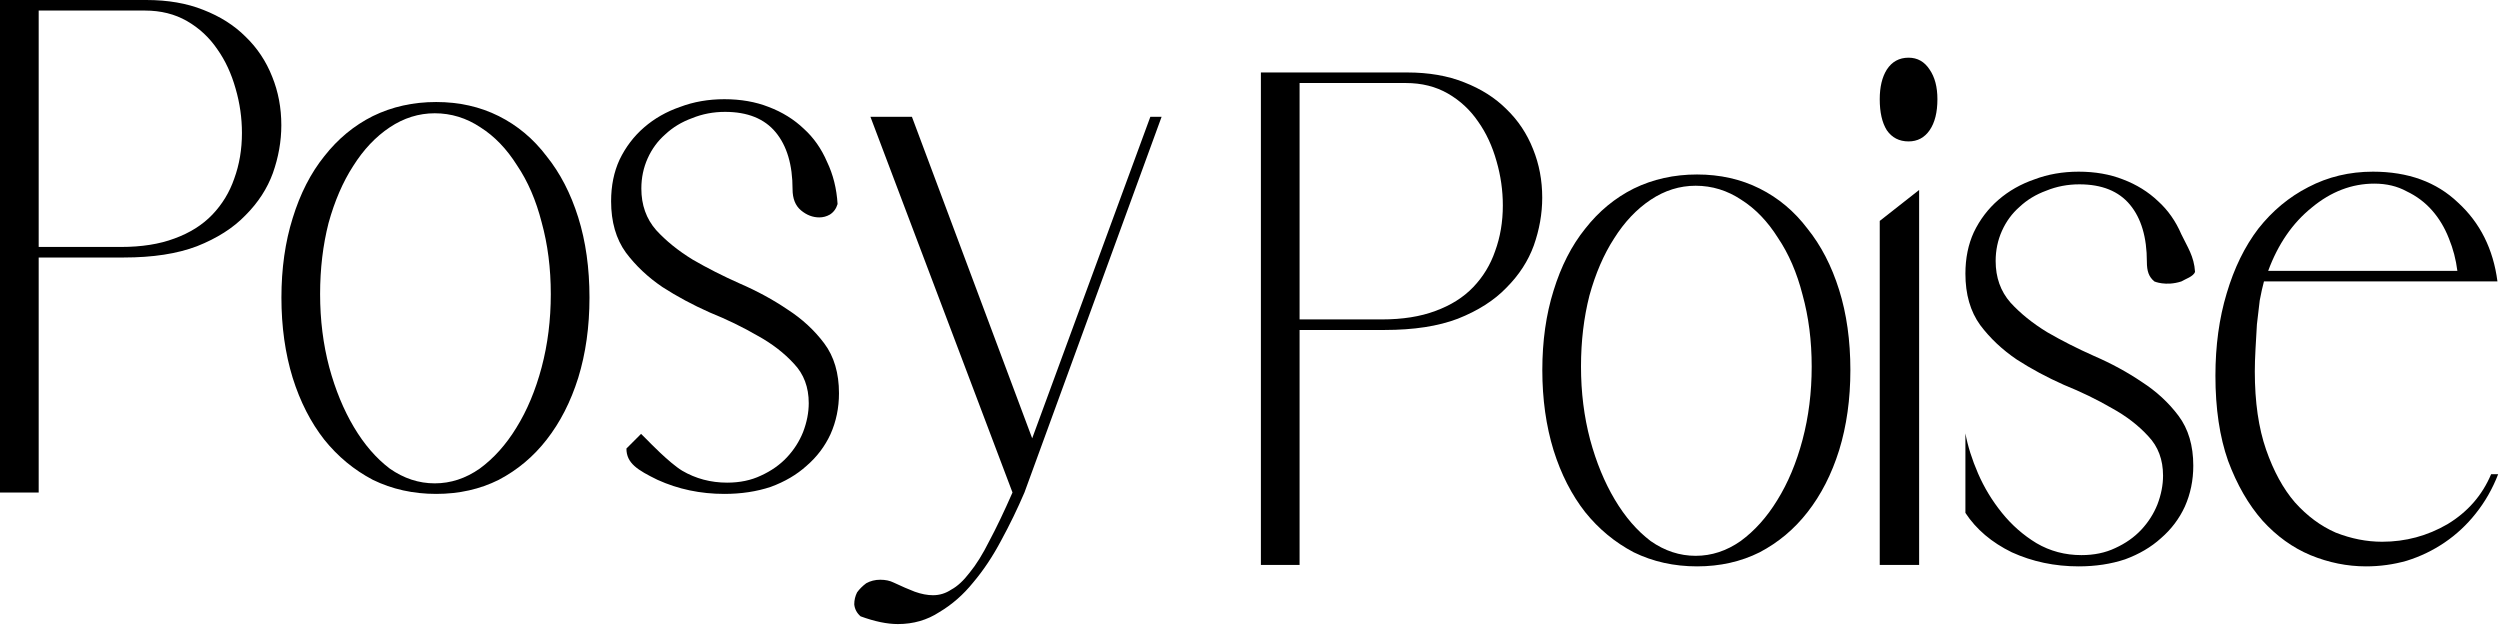 <?xml version="1.0" encoding="utf-8"?>
<svg xmlns="http://www.w3.org/2000/svg" fill="none" height="100%" overflow="visible" preserveAspectRatio="none" style="display: block;" viewBox="0 0 547 137" width="100%">
<g id="Frame 14">
<g id="Posy">
<path d="M0 0H32.009C36.728 0 40.883 0.718 44.474 2.155C48.167 3.592 51.245 5.542 53.707 8.005C56.272 10.468 58.221 13.393 59.554 16.779C60.888 20.064 61.555 23.604 61.555 27.401C61.555 30.891 60.939 34.38 59.708 37.869C58.477 41.256 56.477 44.335 53.707 47.106C51.039 49.877 47.5 52.135 43.089 53.879C38.78 55.521 33.445 56.342 27.084 56.342H8.464V107.759H0V0ZM26.469 54.033C30.983 54.033 34.881 53.417 38.164 52.186C41.55 50.954 44.32 49.21 46.474 46.952C48.628 44.694 50.219 42.077 51.245 39.101C52.373 36.022 52.937 32.687 52.937 29.095C52.937 25.811 52.476 22.578 51.552 19.396C50.629 16.113 49.295 13.239 47.551 10.776C45.807 8.21 43.601 6.158 40.934 4.618C38.267 3.079 35.189 2.309 31.701 2.309H8.464V54.033H26.469Z" fill="black"/>
<path d="M95.431 22.321C100.458 22.321 105.023 23.348 109.127 25.4C113.23 27.453 116.718 30.378 119.591 34.175C122.566 37.869 124.874 42.334 126.516 47.568C128.157 52.802 128.978 58.651 128.978 65.117C128.978 71.48 128.157 77.33 126.516 82.666C124.874 87.9 122.566 92.416 119.591 96.213C116.718 99.908 113.23 102.832 109.127 104.988C105.023 107.04 100.458 108.066 95.431 108.066C90.404 108.066 85.787 107.04 81.581 104.988C77.477 102.832 73.938 99.908 70.963 96.213C67.987 92.416 65.679 87.9 64.038 82.666C62.396 77.33 61.575 71.48 61.575 65.117C61.575 58.754 62.396 52.956 64.038 47.722C65.679 42.385 67.987 37.869 70.963 34.175C73.938 30.378 77.477 27.453 81.581 25.4C85.787 23.348 90.404 22.321 95.431 22.321ZM70.039 64.347C70.039 69.992 70.706 75.328 72.04 80.357C73.374 85.283 75.169 89.645 77.426 93.442C79.683 97.239 82.299 100.267 85.274 102.525C88.352 104.68 91.635 105.757 95.123 105.757C98.611 105.757 101.894 104.68 104.972 102.525C108.049 100.267 110.717 97.291 112.974 93.596C115.333 89.799 117.18 85.386 118.514 80.357C119.847 75.328 120.514 69.992 120.514 64.347C120.514 58.703 119.847 53.469 118.514 48.645C117.283 43.822 115.487 39.665 113.128 36.176C110.871 32.584 108.203 29.813 105.126 27.863C102.048 25.811 98.714 24.785 95.123 24.785C91.635 24.785 88.352 25.811 85.274 27.863C82.196 29.916 79.529 32.738 77.272 36.33C75.015 39.819 73.22 43.976 71.886 48.799C70.655 53.623 70.039 58.805 70.039 64.347Z" fill="black"/>
<path d="M158.486 21.706C162.077 21.706 165.308 22.27 168.181 23.399C171.156 24.528 173.721 26.119 175.875 28.171C178.03 30.121 179.722 32.533 180.954 35.406C182.287 38.177 183.057 41.256 183.262 44.643C182.954 45.669 182.39 46.439 181.569 46.952C180.851 47.362 180.082 47.568 179.261 47.568C177.825 47.568 176.491 47.055 175.26 46.028C174.029 45.002 173.413 43.463 173.413 41.41C173.413 36.074 172.182 31.917 169.72 28.941C167.258 25.965 163.564 24.477 158.64 24.477C156.075 24.477 153.664 24.938 151.407 25.862C149.15 26.683 147.201 27.863 145.559 29.403C143.918 30.84 142.636 32.584 141.712 34.637C140.789 36.689 140.327 38.896 140.327 41.256C140.327 44.848 141.405 47.876 143.559 50.339C145.713 52.699 148.381 54.854 151.561 56.804C154.741 58.651 158.178 60.396 161.872 62.038C165.667 63.68 169.156 65.579 172.336 67.734C175.516 69.787 178.184 72.249 180.338 75.123C182.492 77.997 183.57 81.64 183.57 86.053C183.57 89.234 182.954 92.21 181.723 94.981C180.492 97.65 178.748 99.959 176.491 101.909C174.336 103.859 171.72 105.398 168.643 106.527C165.565 107.553 162.179 108.066 158.486 108.066C153.254 108.066 148.381 107.04 143.867 104.988C139.455 102.832 137.062 101.344 137.062 98.137L140.268 94.93C141.712 96.367 141.712 96.367 141.712 96.367C141.712 96.367 146.38 101.242 149.253 102.986C152.228 104.731 155.511 105.603 159.102 105.603C161.872 105.603 164.334 105.09 166.488 104.064C168.745 103.038 170.643 101.704 172.182 100.062C173.721 98.419 174.901 96.572 175.721 94.52C176.542 92.365 176.953 90.261 176.953 88.208C176.953 84.719 175.875 81.845 173.721 79.587C171.566 77.227 168.899 75.174 165.719 73.43C162.538 71.582 159.05 69.889 155.254 68.35C151.561 66.708 148.124 64.86 144.944 62.808C141.764 60.653 139.096 58.138 136.942 55.265C134.787 52.289 133.71 48.543 133.71 44.027C133.71 40.64 134.326 37.613 135.557 34.945C136.89 32.174 138.686 29.813 140.943 27.863C143.2 25.913 145.816 24.425 148.791 23.399C151.766 22.27 154.998 21.706 158.486 21.706Z" fill="black"/>
<path d="M195.527 127.463C197.271 128.284 198.81 128.951 200.144 129.464C201.58 129.977 202.914 130.234 204.145 130.234C205.581 130.234 206.915 129.823 208.146 129.002C209.48 128.284 210.813 127.052 212.147 125.308C213.583 123.563 215.02 121.254 216.456 118.38C217.995 115.507 219.688 111.966 221.534 107.759L190.449 25.554H199.528L225.843 95.905L251.696 25.554H254.158L224.15 107.759C222.611 111.35 220.919 114.84 219.072 118.227C217.225 121.716 215.174 124.795 212.917 127.463C210.762 130.131 208.3 132.286 205.53 133.928C202.863 135.673 199.836 136.545 196.451 136.545C194.091 136.545 191.372 135.981 188.295 134.852C187.474 134.134 187.012 133.261 186.91 132.235C186.91 131.311 187.115 130.439 187.525 129.618C188.038 128.9 188.705 128.233 189.526 127.617C190.449 127.104 191.475 126.847 192.603 126.847C193.732 126.847 194.706 127.052 195.527 127.463Z" fill="black"/>
</g>
<g id="Poise">
<path d="M275.884 15.856H307.893C312.612 15.856 316.767 16.574 320.357 18.011C324.051 19.448 327.128 21.398 329.591 23.861C332.155 26.324 334.105 29.249 335.438 32.635C336.772 35.919 337.439 39.46 337.439 43.257C337.439 46.747 336.823 50.236 335.592 53.725C334.361 57.112 332.361 60.191 329.591 62.962C326.923 65.733 323.384 67.99 318.972 69.735C314.664 71.377 309.329 72.198 302.968 72.198H284.348V123.614H275.884V15.856ZM302.353 69.889C306.867 69.889 310.765 69.273 314.048 68.042C317.434 66.81 320.204 65.066 322.358 62.808C324.512 60.55 326.103 57.933 327.128 54.957C328.257 51.878 328.821 48.543 328.821 44.951C328.821 41.667 328.36 38.434 327.436 35.252C326.513 31.968 325.179 29.095 323.435 26.632C321.691 24.066 319.485 22.014 316.818 20.474C314.151 18.935 311.073 18.165 307.585 18.165H284.348V69.889H302.353Z" fill="black"/>
<path d="M371.315 38.177C376.342 38.177 380.907 39.204 385.011 41.256C389.114 43.309 392.602 46.233 395.475 50.031C398.45 53.725 400.758 58.19 402.4 63.424C404.041 68.658 404.862 74.507 404.862 80.973C404.862 87.336 404.041 93.186 402.4 98.522C400.758 103.756 398.45 108.272 395.475 112.069C392.602 115.763 389.114 118.688 385.011 120.844C380.907 122.896 376.342 123.922 371.315 123.922C366.288 123.922 361.671 122.896 357.465 120.844C353.361 118.688 349.822 115.763 346.847 112.069C343.871 108.272 341.563 103.756 339.922 98.522C338.28 93.186 337.459 87.336 337.459 80.973C337.459 74.61 338.28 68.811 339.922 63.578C341.563 58.241 343.871 53.725 346.847 50.031C349.822 46.233 353.361 43.309 357.465 41.256C361.671 39.204 366.288 38.177 371.315 38.177ZM345.923 80.203C345.923 85.848 346.59 91.184 347.924 96.213C349.257 101.139 351.053 105.501 353.31 109.298C355.567 113.095 358.183 116.123 361.158 118.38C364.236 120.536 367.519 121.613 371.007 121.613C374.495 121.613 377.778 120.536 380.856 118.38C383.933 116.123 386.601 113.146 388.858 109.452C391.217 105.655 393.064 101.242 394.398 96.213C395.731 91.184 396.398 85.848 396.398 80.203C396.398 74.559 395.731 69.325 394.398 64.501C393.167 59.678 391.371 55.521 389.012 52.032C386.755 48.44 384.087 45.669 381.01 43.719C377.932 41.667 374.598 40.64 371.007 40.64C367.519 40.64 364.236 41.667 361.158 43.719C358.08 45.772 355.413 48.594 353.156 52.186C350.899 55.675 349.104 59.832 347.77 64.655C346.539 69.479 345.923 74.661 345.923 80.203Z" fill="black"/>
<path d="M419.905 41.564V123.614H411.287V48.337L419.905 41.564ZM411.287 21.706C411.287 19.037 411.8 16.882 412.826 15.24C413.954 13.495 415.544 12.623 417.596 12.623C419.546 12.623 421.084 13.495 422.213 15.24C423.341 16.882 423.906 19.037 423.906 21.706C423.906 24.579 423.341 26.837 422.213 28.479C421.084 30.121 419.546 30.942 417.596 30.942C415.544 30.942 413.954 30.121 412.826 28.479C411.8 26.837 411.287 24.579 411.287 21.706Z" fill="black"/>
<path d="M454.808 37.562C458.399 37.562 461.631 38.126 464.503 39.255C467.478 40.384 470.043 41.974 472.197 44.027C474.352 45.977 476.045 48.389 477.276 51.262C478.609 54.033 480.067 56.086 480.272 59.472C479.964 60.499 478.096 61.069 477.276 61.582C473.86 62.68 471.379 61.582 471.379 61.582C470.147 60.556 469.735 59.319 469.735 57.266C469.735 51.929 468.504 47.773 466.042 44.797C463.58 41.821 459.886 40.333 454.962 40.333C452.397 40.333 449.986 40.794 447.729 41.718C445.472 42.539 443.523 43.719 441.882 45.259C440.24 46.695 438.958 48.44 438.034 50.493C437.111 52.545 436.649 54.752 436.649 57.112C436.649 60.704 437.727 63.731 439.881 66.195C442.036 68.555 444.703 70.71 447.883 72.66C451.064 74.507 454.5 76.252 458.194 77.894C461.99 79.536 465.478 81.435 468.658 83.59C471.838 85.642 474.506 88.105 476.66 90.979C478.815 93.853 479.892 97.496 479.892 101.909C479.892 105.09 479.276 108.066 478.045 110.837C476.814 113.506 475.07 115.815 472.813 117.765C470.659 119.715 468.043 121.254 464.965 122.383C461.887 123.409 458.501 123.922 454.808 123.922C449.576 123.922 444.703 122.896 440.189 120.844C435.777 118.688 432.392 115.815 430.032 112.223V94.828C430.545 97.599 431.469 100.523 432.802 103.602C434.136 106.681 435.88 109.555 438.034 112.223C440.189 114.891 442.702 117.098 445.575 118.842C448.55 120.587 451.833 121.459 455.424 121.459C458.194 121.459 460.656 120.946 462.81 119.92C465.067 118.894 466.965 117.559 468.504 115.917C470.043 114.275 471.223 112.428 472.044 110.376C472.864 108.22 473.275 106.117 473.275 104.064C473.275 100.575 472.197 97.701 470.043 95.443C467.889 93.083 465.221 91.03 462.041 89.286C458.861 87.438 455.372 85.745 451.577 84.206C447.883 82.564 444.446 80.716 441.266 78.664C438.086 76.509 435.418 73.994 433.264 71.121C431.11 68.144 430.032 64.399 430.032 59.883C430.032 56.496 430.648 53.469 431.879 50.8C433.213 48.029 435.008 45.669 437.265 43.719C439.522 41.769 442.138 40.281 445.113 39.255C448.088 38.126 451.32 37.562 454.808 37.562Z" fill="black"/>
<path d="M484.734 82.204C484.734 75.636 485.555 69.632 487.197 64.193C488.838 58.651 491.146 53.931 494.122 50.031C497.199 46.131 500.841 43.103 505.048 40.948C509.356 38.691 514.076 37.562 519.205 37.562C526.9 37.562 533.106 39.819 537.826 44.335C542.647 48.748 545.52 54.495 546.443 61.576H495.353C495.045 62.705 494.737 64.091 494.429 65.733C494.224 67.375 494.019 69.119 493.814 70.967C493.711 72.711 493.609 74.507 493.506 76.355C493.403 78.202 493.352 79.844 493.352 81.281C493.352 87.951 494.173 93.647 495.814 98.368C497.456 103.089 499.559 106.938 502.124 109.914C504.791 112.89 507.766 115.096 511.049 116.533C514.435 117.867 517.82 118.534 521.206 118.534C526.335 118.534 531.106 117.252 535.517 114.686C539.929 112.018 543.109 108.374 545.058 103.756H546.597C545.366 106.938 543.725 109.811 541.673 112.377C539.724 114.84 537.467 116.944 534.902 118.688C532.337 120.433 529.567 121.767 526.592 122.691C523.719 123.512 520.744 123.922 517.666 123.922C513.563 123.922 509.51 123.101 505.509 121.459C501.611 119.817 498.123 117.303 495.045 113.916C491.967 110.427 489.454 106.065 487.504 100.831C485.658 95.597 484.734 89.388 484.734 82.204ZM496.276 59.267H537.672C537.364 56.804 536.748 54.444 535.825 52.186C534.902 49.825 533.671 47.773 532.132 46.028C530.593 44.284 528.746 42.898 526.592 41.872C524.54 40.743 522.18 40.178 519.513 40.178C514.589 40.178 510.023 41.923 505.817 45.413C501.611 48.799 498.43 53.417 496.276 59.267Z" fill="black"/>
</g>
</g>
</svg>